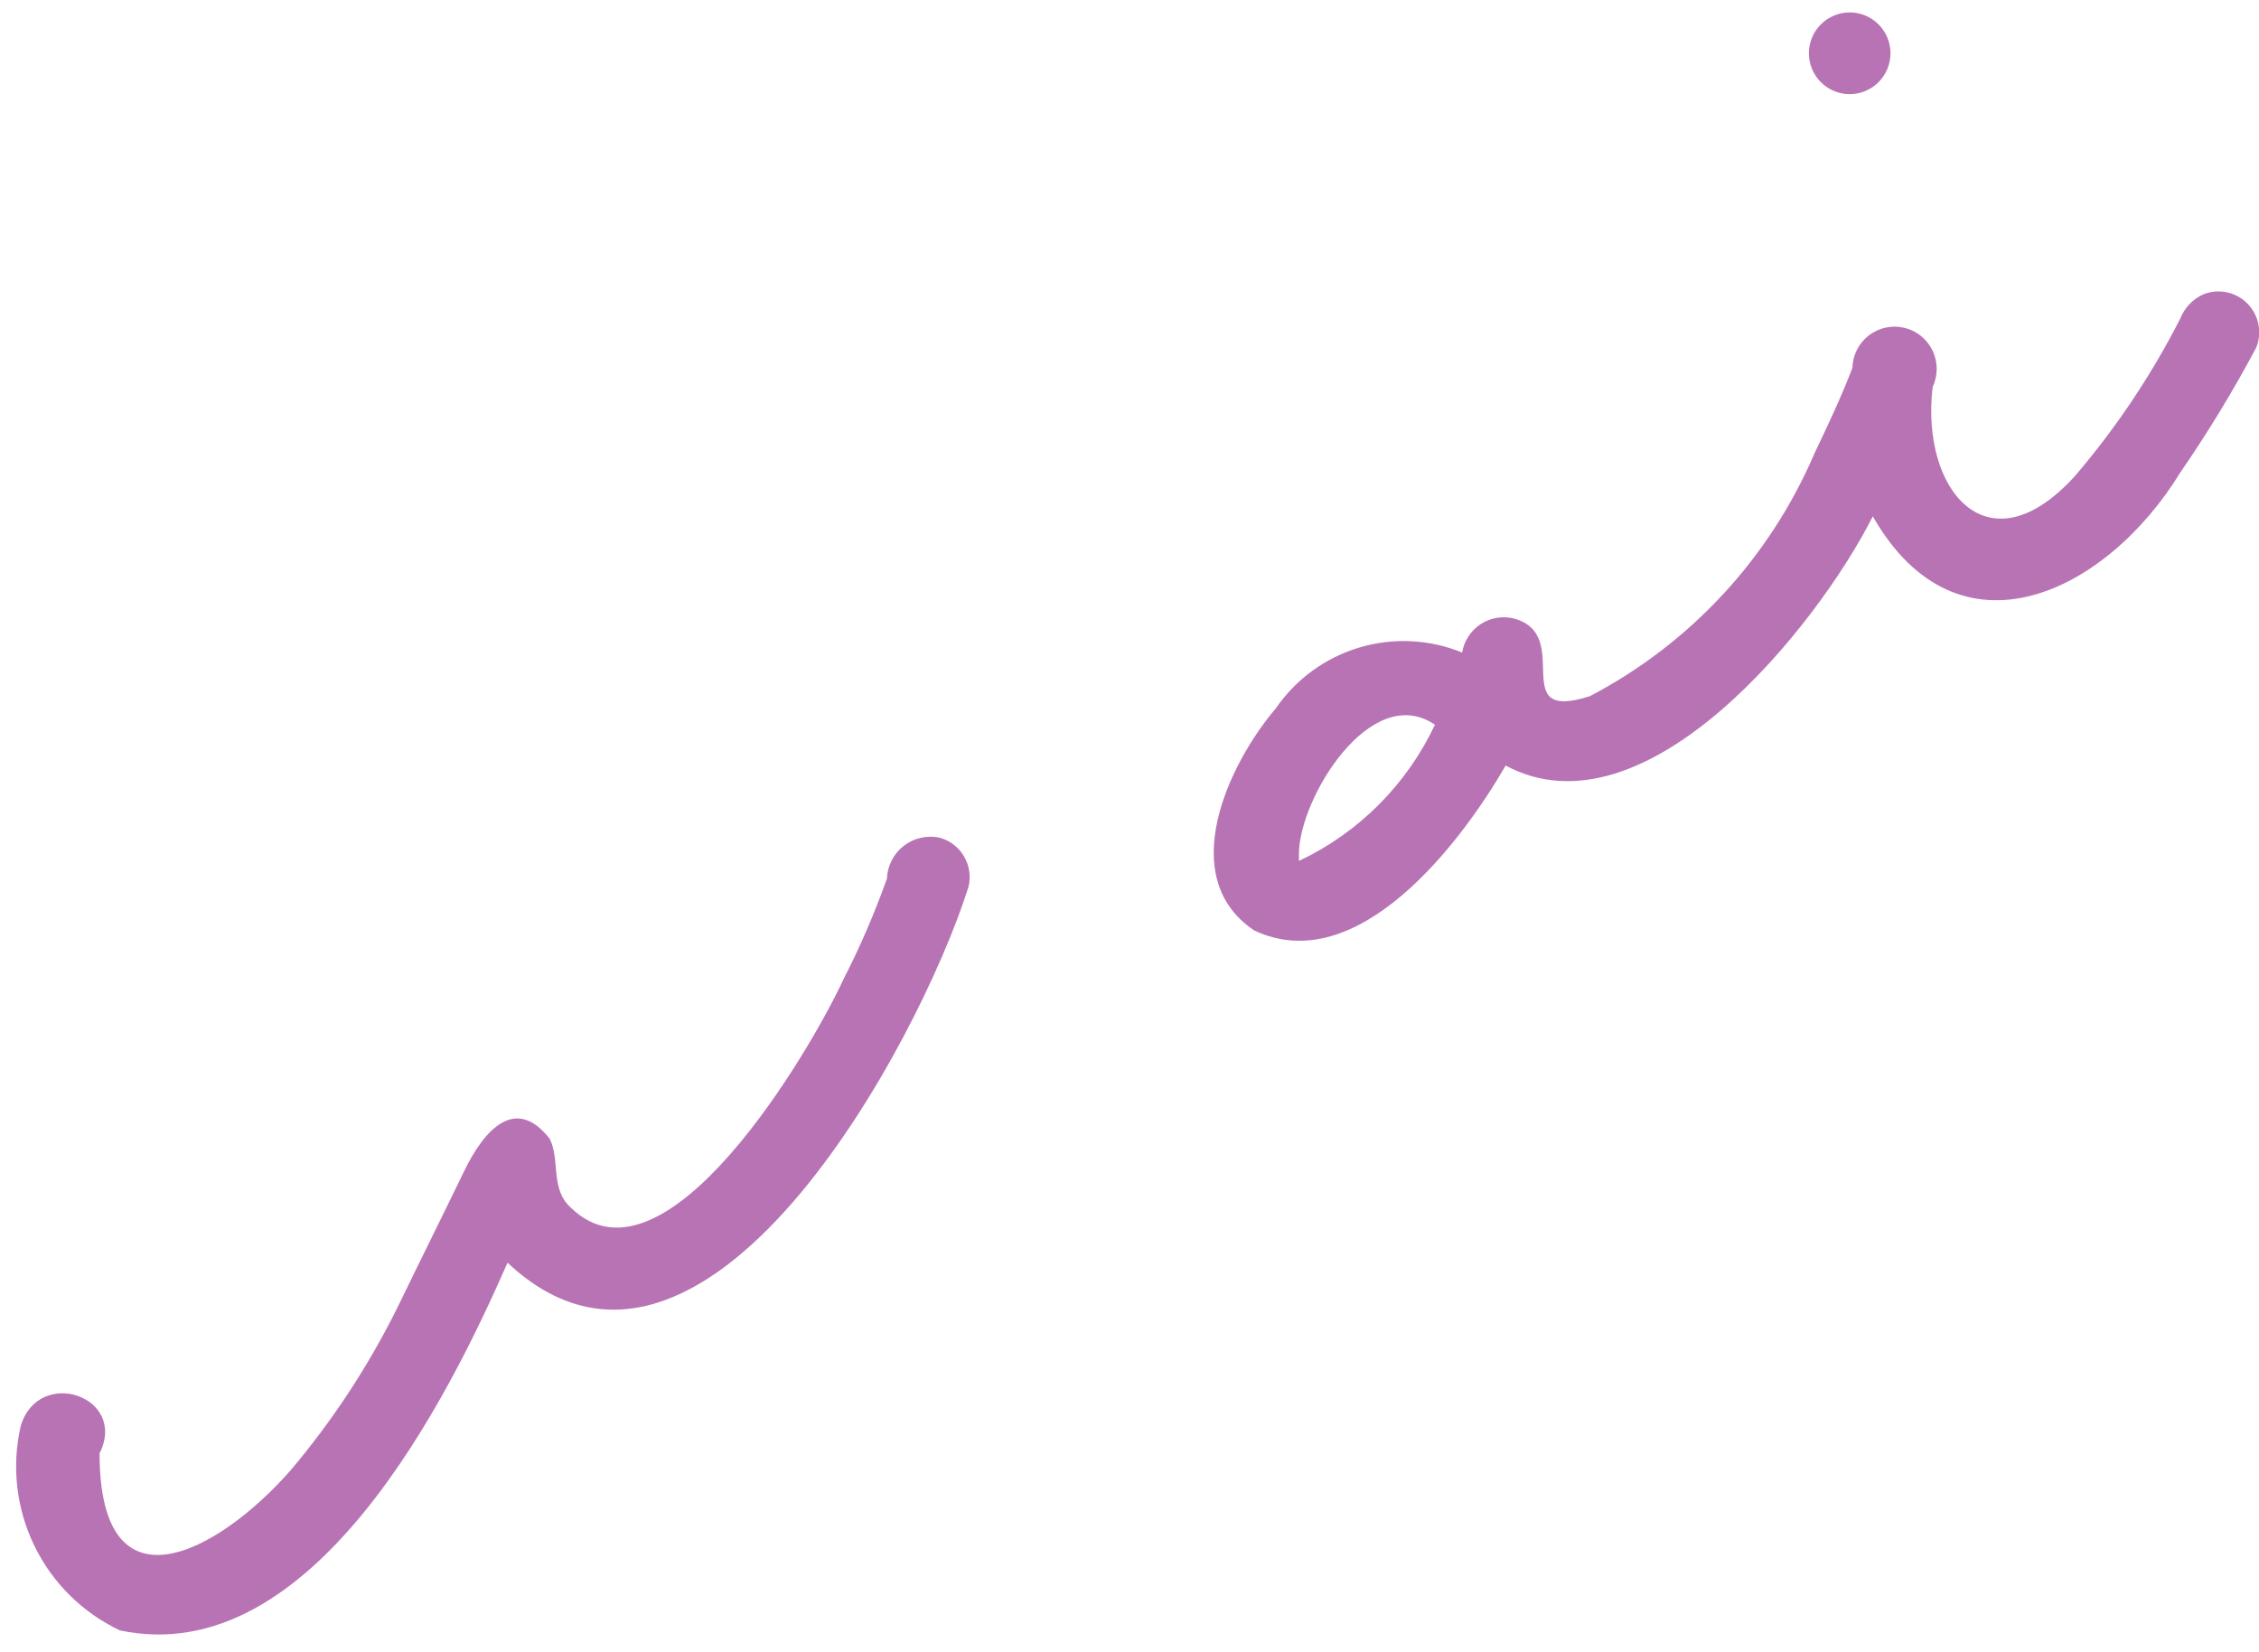 <svg width="119" height="87" viewBox="0 0 119 87" fill="none" xmlns="http://www.w3.org/2000/svg">
<path d="M6.319 85.876C4.353 84.949 2.762 83.376 1.811 81.419C0.86 79.462 0.605 77.238 1.09 75.116C2.021 71.959 6.749 73.538 5.245 76.551C5.245 85.159 11.477 81.787 15.274 77.483C17.502 74.854 19.402 71.963 20.933 68.875C22.151 66.364 23.368 63.925 24.443 61.701C25.517 59.477 27.165 57.684 28.956 59.98C29.529 61.127 28.956 62.634 30.102 63.638C35.045 68.373 42.709 55.317 44.429 51.587C45.309 49.87 46.075 48.097 46.721 46.279C46.734 45.942 46.821 45.612 46.975 45.313C47.129 45.013 47.347 44.752 47.614 44.547C47.881 44.341 48.189 44.197 48.518 44.124C48.846 44.052 49.187 44.052 49.515 44.126C50.051 44.278 50.507 44.632 50.788 45.114C51.069 45.595 51.151 46.167 51.019 46.709C48.44 54.887 37.05 76.192 26.735 66.508C23.655 73.538 16.491 88.028 6.319 85.876Z" fill="#B873B4"/>
<path d="M66.062 49.004C61.907 46.206 64.701 40.252 67.208 37.311C68.264 35.773 69.812 34.643 71.598 34.108C73.383 33.573 75.297 33.665 77.022 34.37C77.073 34.068 77.185 33.779 77.352 33.523C77.519 33.266 77.737 33.046 77.992 32.878C78.248 32.71 78.535 32.596 78.837 32.544C79.138 32.492 79.447 32.503 79.744 32.577C82.968 33.437 79.315 38.1 83.756 36.666C89.046 33.898 93.22 29.388 95.576 23.897C96.292 22.39 97.008 20.884 97.581 19.377C97.589 19.046 97.67 18.721 97.82 18.425C97.969 18.129 98.183 17.871 98.444 17.668C98.706 17.466 99.01 17.325 99.334 17.255C99.657 17.185 99.992 17.188 100.314 17.265C100.636 17.341 100.937 17.489 101.195 17.697C101.452 17.905 101.66 18.168 101.803 18.466C101.947 18.765 102.021 19.092 102.022 19.424C102.023 19.755 101.95 20.082 101.808 20.382C101.163 25.834 104.745 30.138 109.329 25.044C111.484 22.52 113.335 19.751 114.845 16.795C115.068 16.223 115.505 15.76 116.063 15.504C116.453 15.347 116.881 15.309 117.293 15.393C117.705 15.478 118.084 15.682 118.381 15.98C118.679 16.278 118.882 16.657 118.967 17.069C119.051 17.482 119.013 17.91 118.857 18.301C117.647 20.576 116.307 22.78 114.845 24.901C110.977 31.214 103.169 35.087 98.656 27.197C95.719 33.007 86.693 44.27 79.315 40.324C76.951 44.413 71.507 51.587 66.062 49.004ZM68.426 45.346C71.574 43.861 74.107 41.324 75.59 38.172C72.223 35.877 68.426 42.046 68.426 44.987V45.346Z" fill="#B873B4"/>
<path d="M95.289 2.806C95.289 2.236 95.516 1.688 95.919 1.285C96.322 0.881 96.868 0.654 97.438 0.654C98.008 0.654 98.555 0.881 98.958 1.285C99.361 1.688 99.587 2.236 99.587 2.806C99.587 3.377 99.361 3.924 98.958 4.328C98.555 4.732 98.008 4.958 97.438 4.958C96.868 4.958 96.322 4.732 95.919 4.328C95.516 3.924 95.289 3.377 95.289 2.806Z" fill="#B873B4"/>
</svg>
